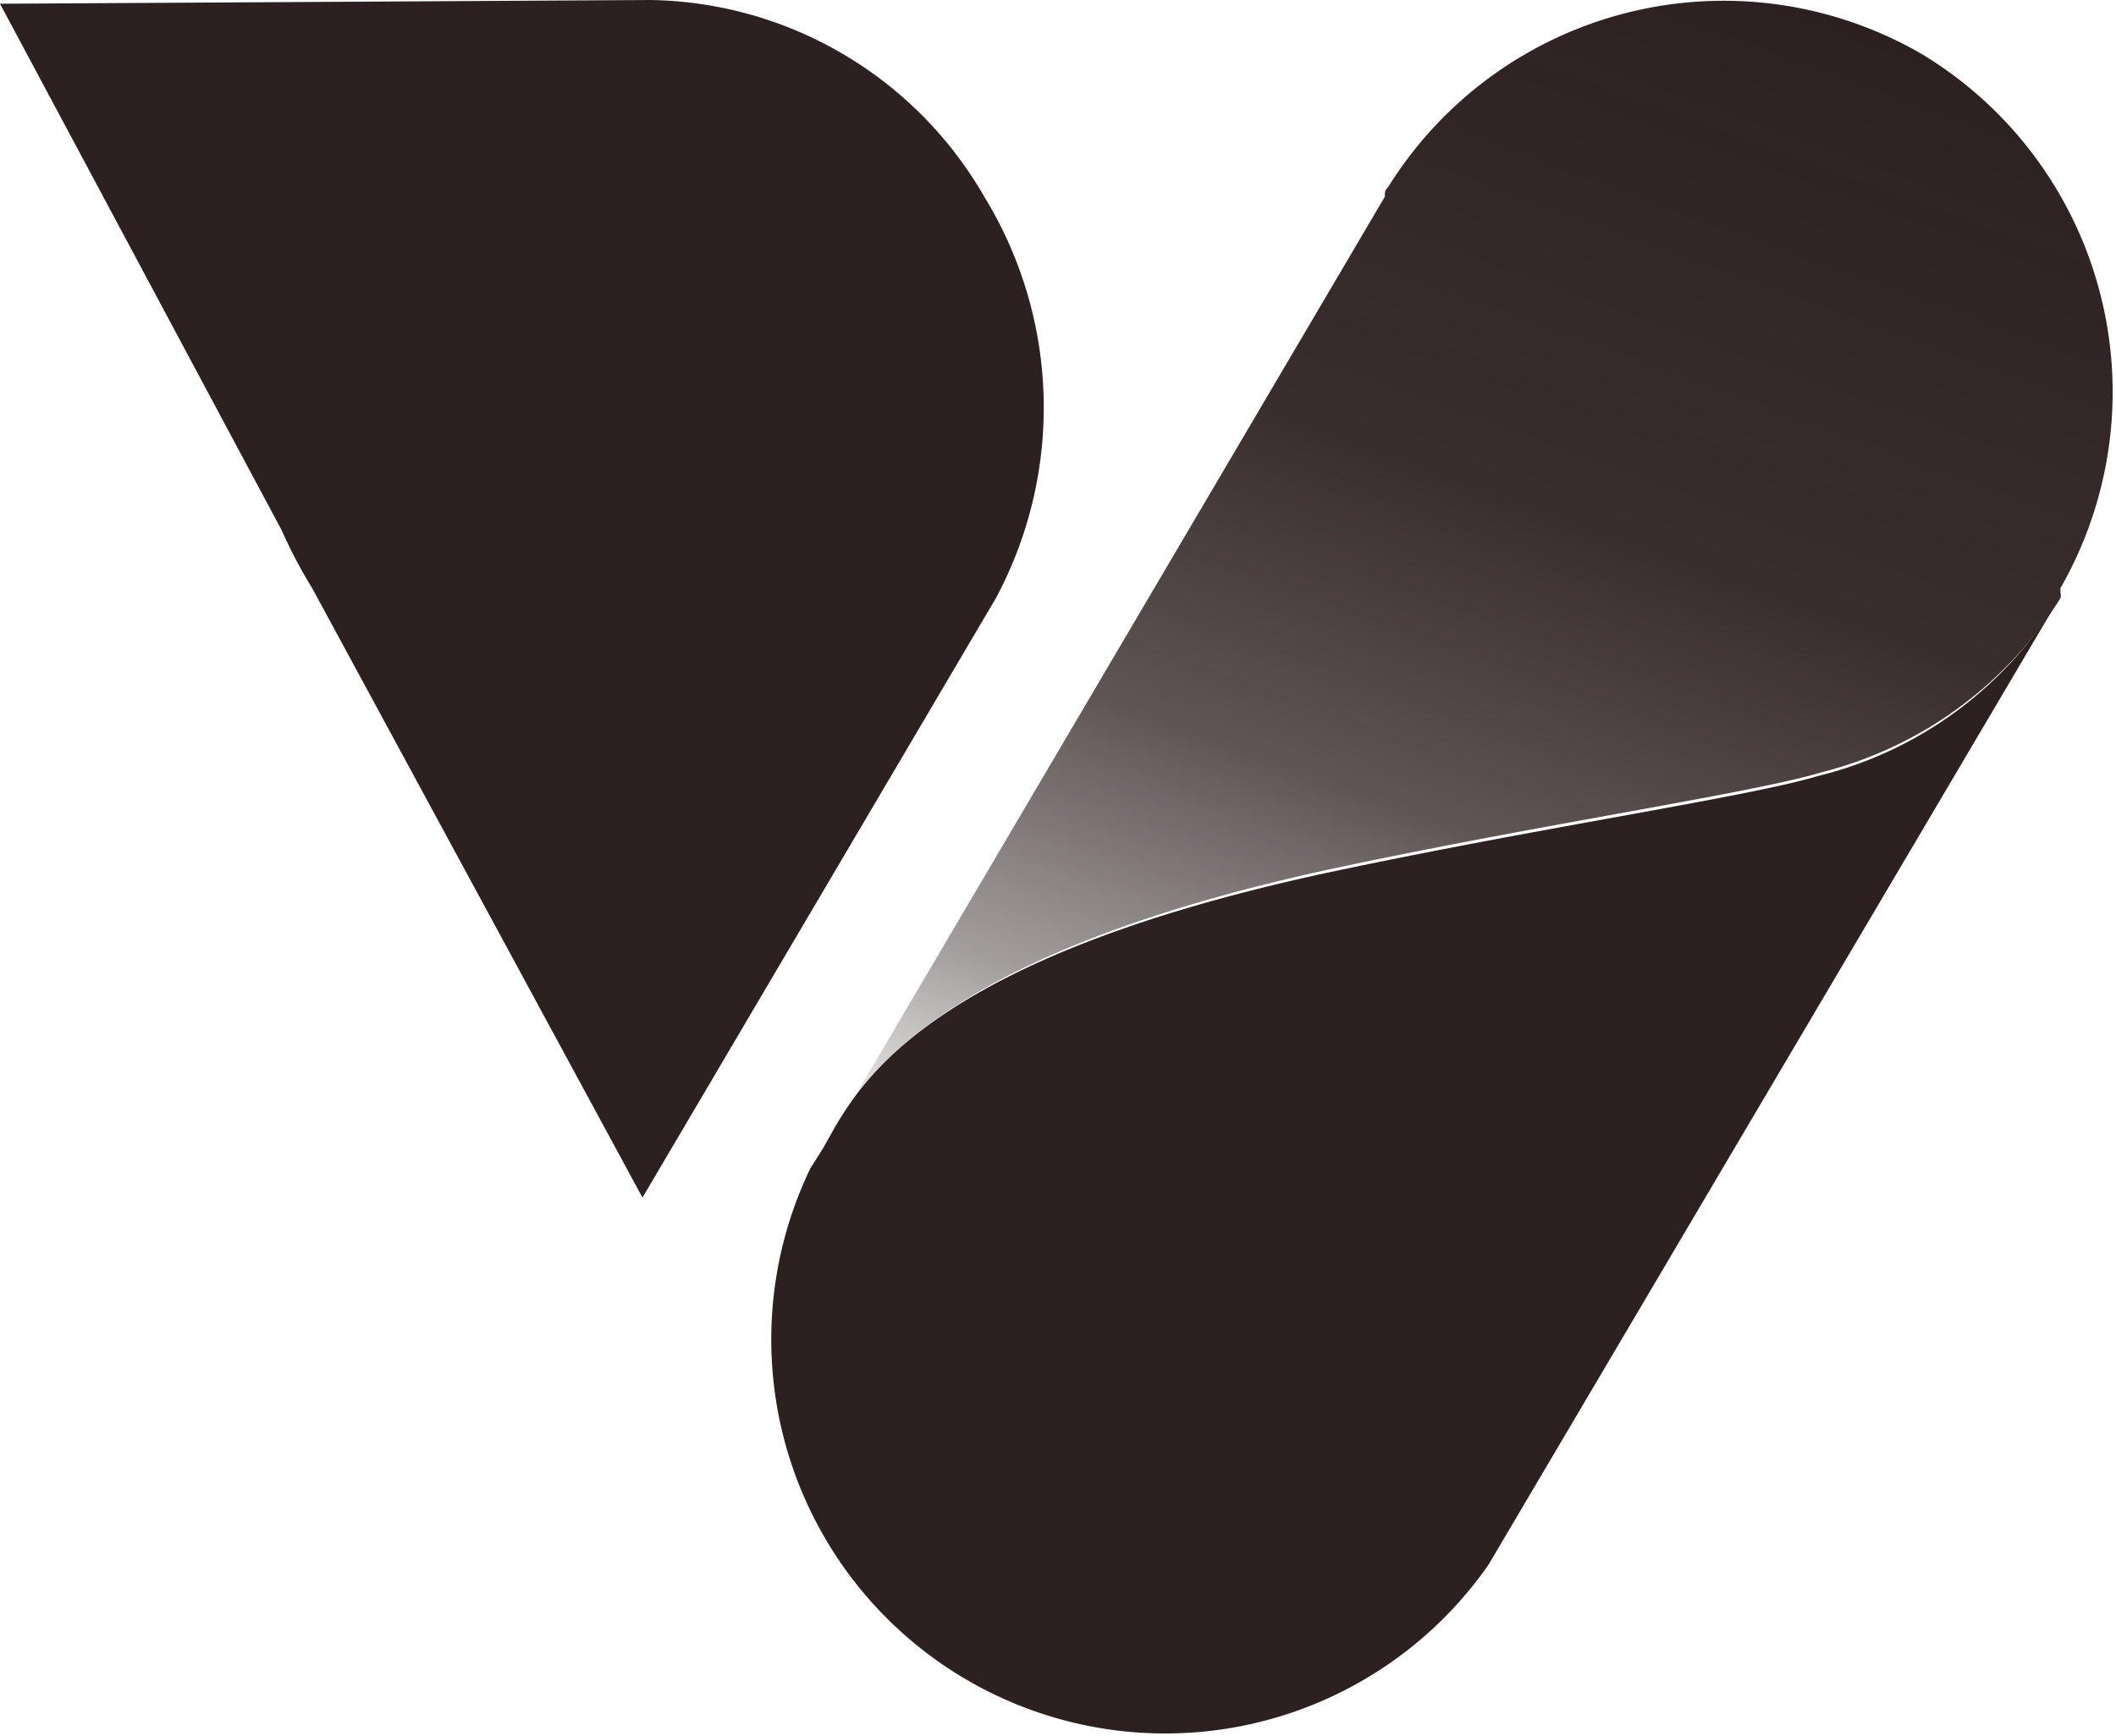 <svg xmlns="http://www.w3.org/2000/svg" xmlns:xlink="http://www.w3.org/1999/xlink" viewBox="0 0 33.89 27.8"><defs><style>.cls-1{fill:#b008ff;}.cls-2{fill:#2d2020;}.cls-3{fill:url(#linear-gradient);}.cls-4{fill:#00d9ff;}</style><linearGradient id="linear-gradient" x1="1429.85" y1="1128" x2="1422.09" y2="1149.34" gradientTransform="translate(1450.37 1149.18) rotate(180)" gradientUnits="userSpaceOnUse"><stop offset="0" stop-color="#2d2020" stop-opacity="0"/><stop offset="0.17" stop-color="#2d2020" stop-opacity="0.44"/><stop offset="0.37" stop-color="#2d2020" stop-opacity="0.76"/><stop offset="0.6" stop-color="#2d2020" stop-opacity="0.94"/><stop offset="1" stop-color="#2d2020"/></linearGradient></defs><g id="Layer_2" data-name="Layer 2"><g id="Layer_1-2" data-name="Layer 1"><path class="cls-1" d="M8.74,4.78s0,0,0,0l0,0Z"/><path class="cls-2" d="M15.77,3.16A6.28,6.28,0,0,0,10.42,0h0L0,.06,4.51,8.49A7.9,7.9,0,0,0,5,9.42l5.29,9.76,5.66-9.6A6.46,6.46,0,0,0,15.77,3.16Z"/><path class="cls-2" d="M29.11,12.43c-1.09.33-4.43.82-7.77,1.53-7.14,1.52-7.74,3.8-8.22,4.53l-.14.22h0a6.31,6.31,0,0,0,10.86,6.35h0L33,9.55A6.24,6.24,0,0,1,29.11,12.43Z"/><path class="cls-1" d="M22.23,3h0l0,.07s0,0,0,0Z"/><path class="cls-3" d="M30.77.86A6.33,6.33,0,0,0,22.23,3h0l0,0s0,0,0,0a.14.14,0,0,0-.05.09s0,0,0,.06a0,0,0,0,1,0,0l-9,15.28c.48-.73,1.1-3,8.22-4.53,3.34-.71,6.68-1.2,7.77-1.53A6.34,6.34,0,0,0,33,9.58a.15.15,0,0,0,0-.09s0-.05,0-.07,0,0,0,0A6.32,6.32,0,0,0,30.77.86Z"/><path class="cls-4" d="M13.12,18.49l-.14.22.14-.22Z"/></g></g></svg>